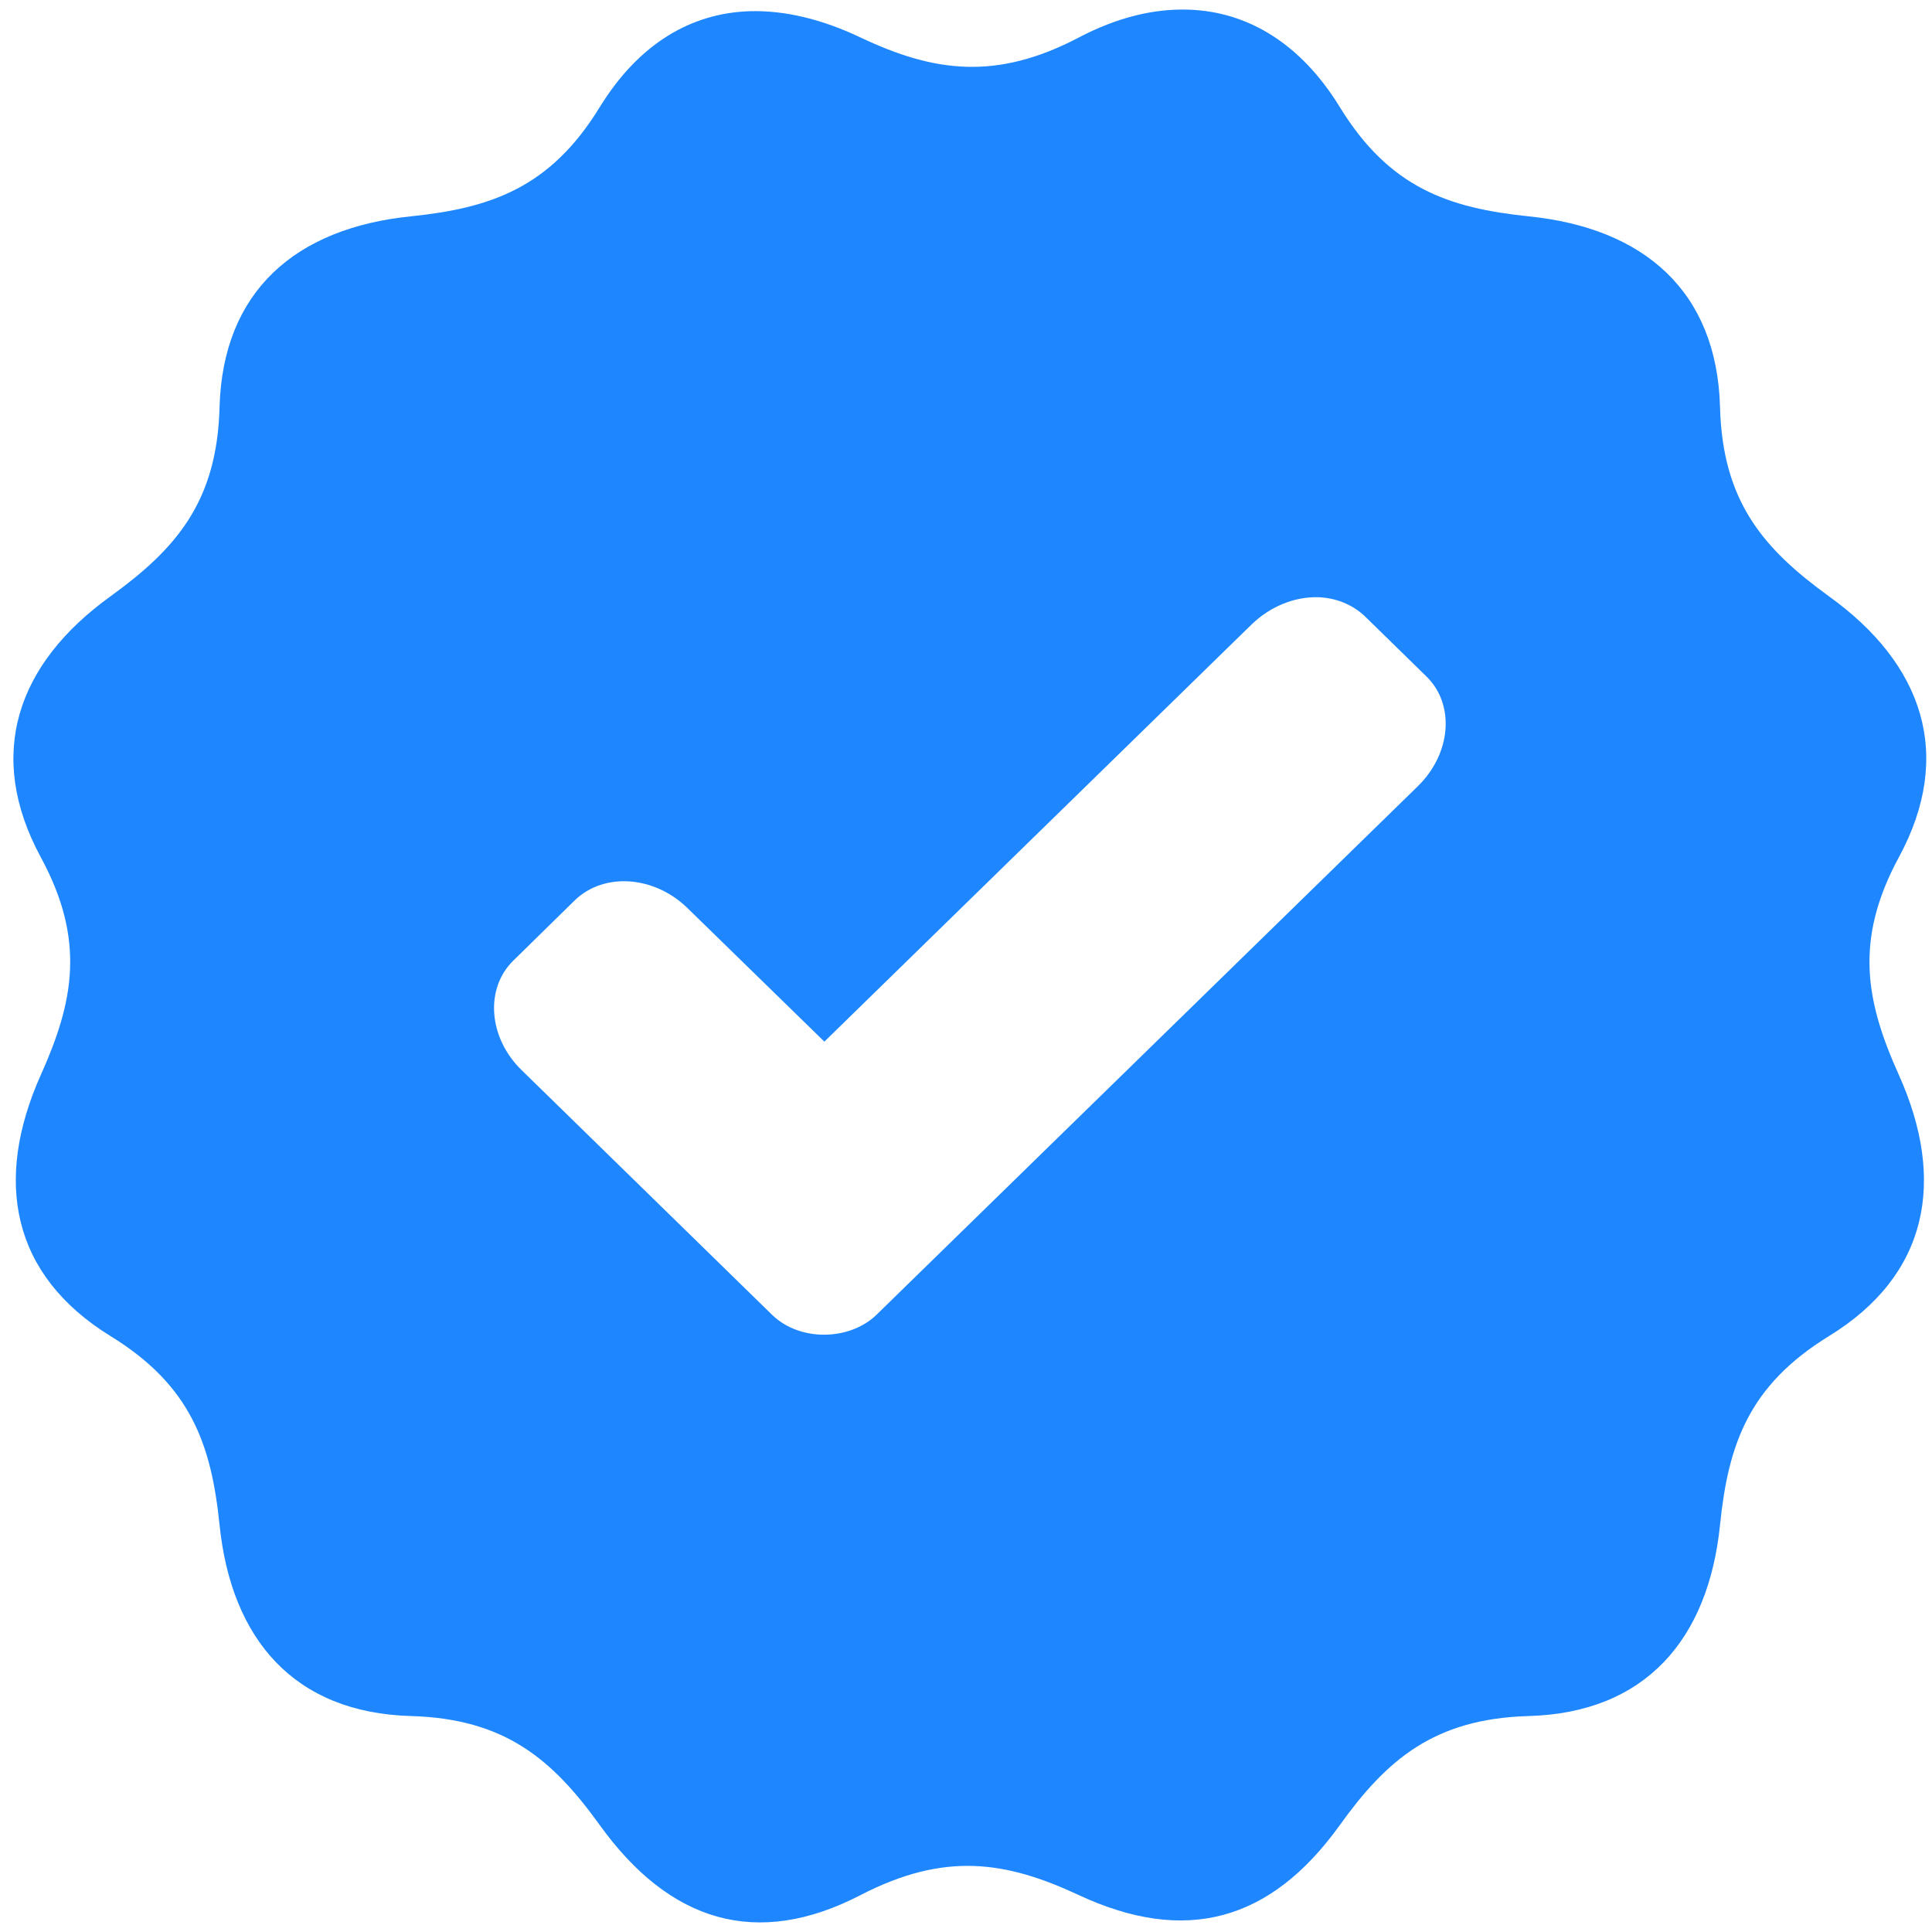 <svg width="101" height="101" viewBox="0 0 101 101" fill="none" xmlns="http://www.w3.org/2000/svg">
<path d="M62.162 0.506C60.316 0.436 58.369 0.924 56.39 1.964C52.066 4.232 48.804 3.766 44.995 1.964C42.994 1.01 41.025 0.532 39.196 0.586C36.133 0.683 33.397 2.28 31.353 5.6C28.767 9.82 25.661 10.876 21.477 11.31C15.463 11.921 11.643 15.214 11.477 21.294C11.348 26.244 9.191 28.7 5.78 31.172C0.876 34.7 -0.765 39.461 2.132 44.813C4.487 49.156 3.854 52.363 2.132 56.197C-0.336 61.719 0.592 66.653 5.78 69.849C9.98 72.433 11.048 75.522 11.477 79.715C12.094 85.72 15.398 89.538 21.477 89.71C26.412 89.849 28.89 91.989 31.353 95.41C35.011 100.488 39.561 101.882 44.995 99.067C49.373 96.804 52.565 97.281 56.39 99.067C61.931 101.651 66.4 100.488 70.043 95.41C72.5 91.989 74.978 89.849 79.919 89.71C86.002 89.538 89.307 85.72 89.919 79.715C90.348 75.522 91.41 72.433 95.611 69.849C100.809 66.663 101.748 61.719 99.269 56.197C97.542 52.363 96.919 49.156 99.269 44.813C102.166 39.461 100.525 34.7 95.611 31.172C92.204 28.7 90.053 26.244 89.919 21.294C89.758 15.214 85.933 11.921 79.919 11.31C75.724 10.876 72.634 9.82 70.043 5.6C68.009 2.28 65.236 0.613 62.162 0.506ZM68.879 31.22C69.801 31.247 70.67 31.579 71.341 32.206L74.565 35.359C76.073 36.823 75.869 39.392 74.125 41.097L45.821 68.733C44.443 70.074 41.841 70.17 40.36 68.733L27.265 55.939C25.527 54.245 25.339 51.676 26.841 50.212L30.055 47.059C31.573 45.596 34.196 45.773 35.934 47.467L43.096 54.454L65.451 32.625C66.443 31.676 67.698 31.198 68.879 31.22Z" fill="#1E87FF"/>
</svg>
